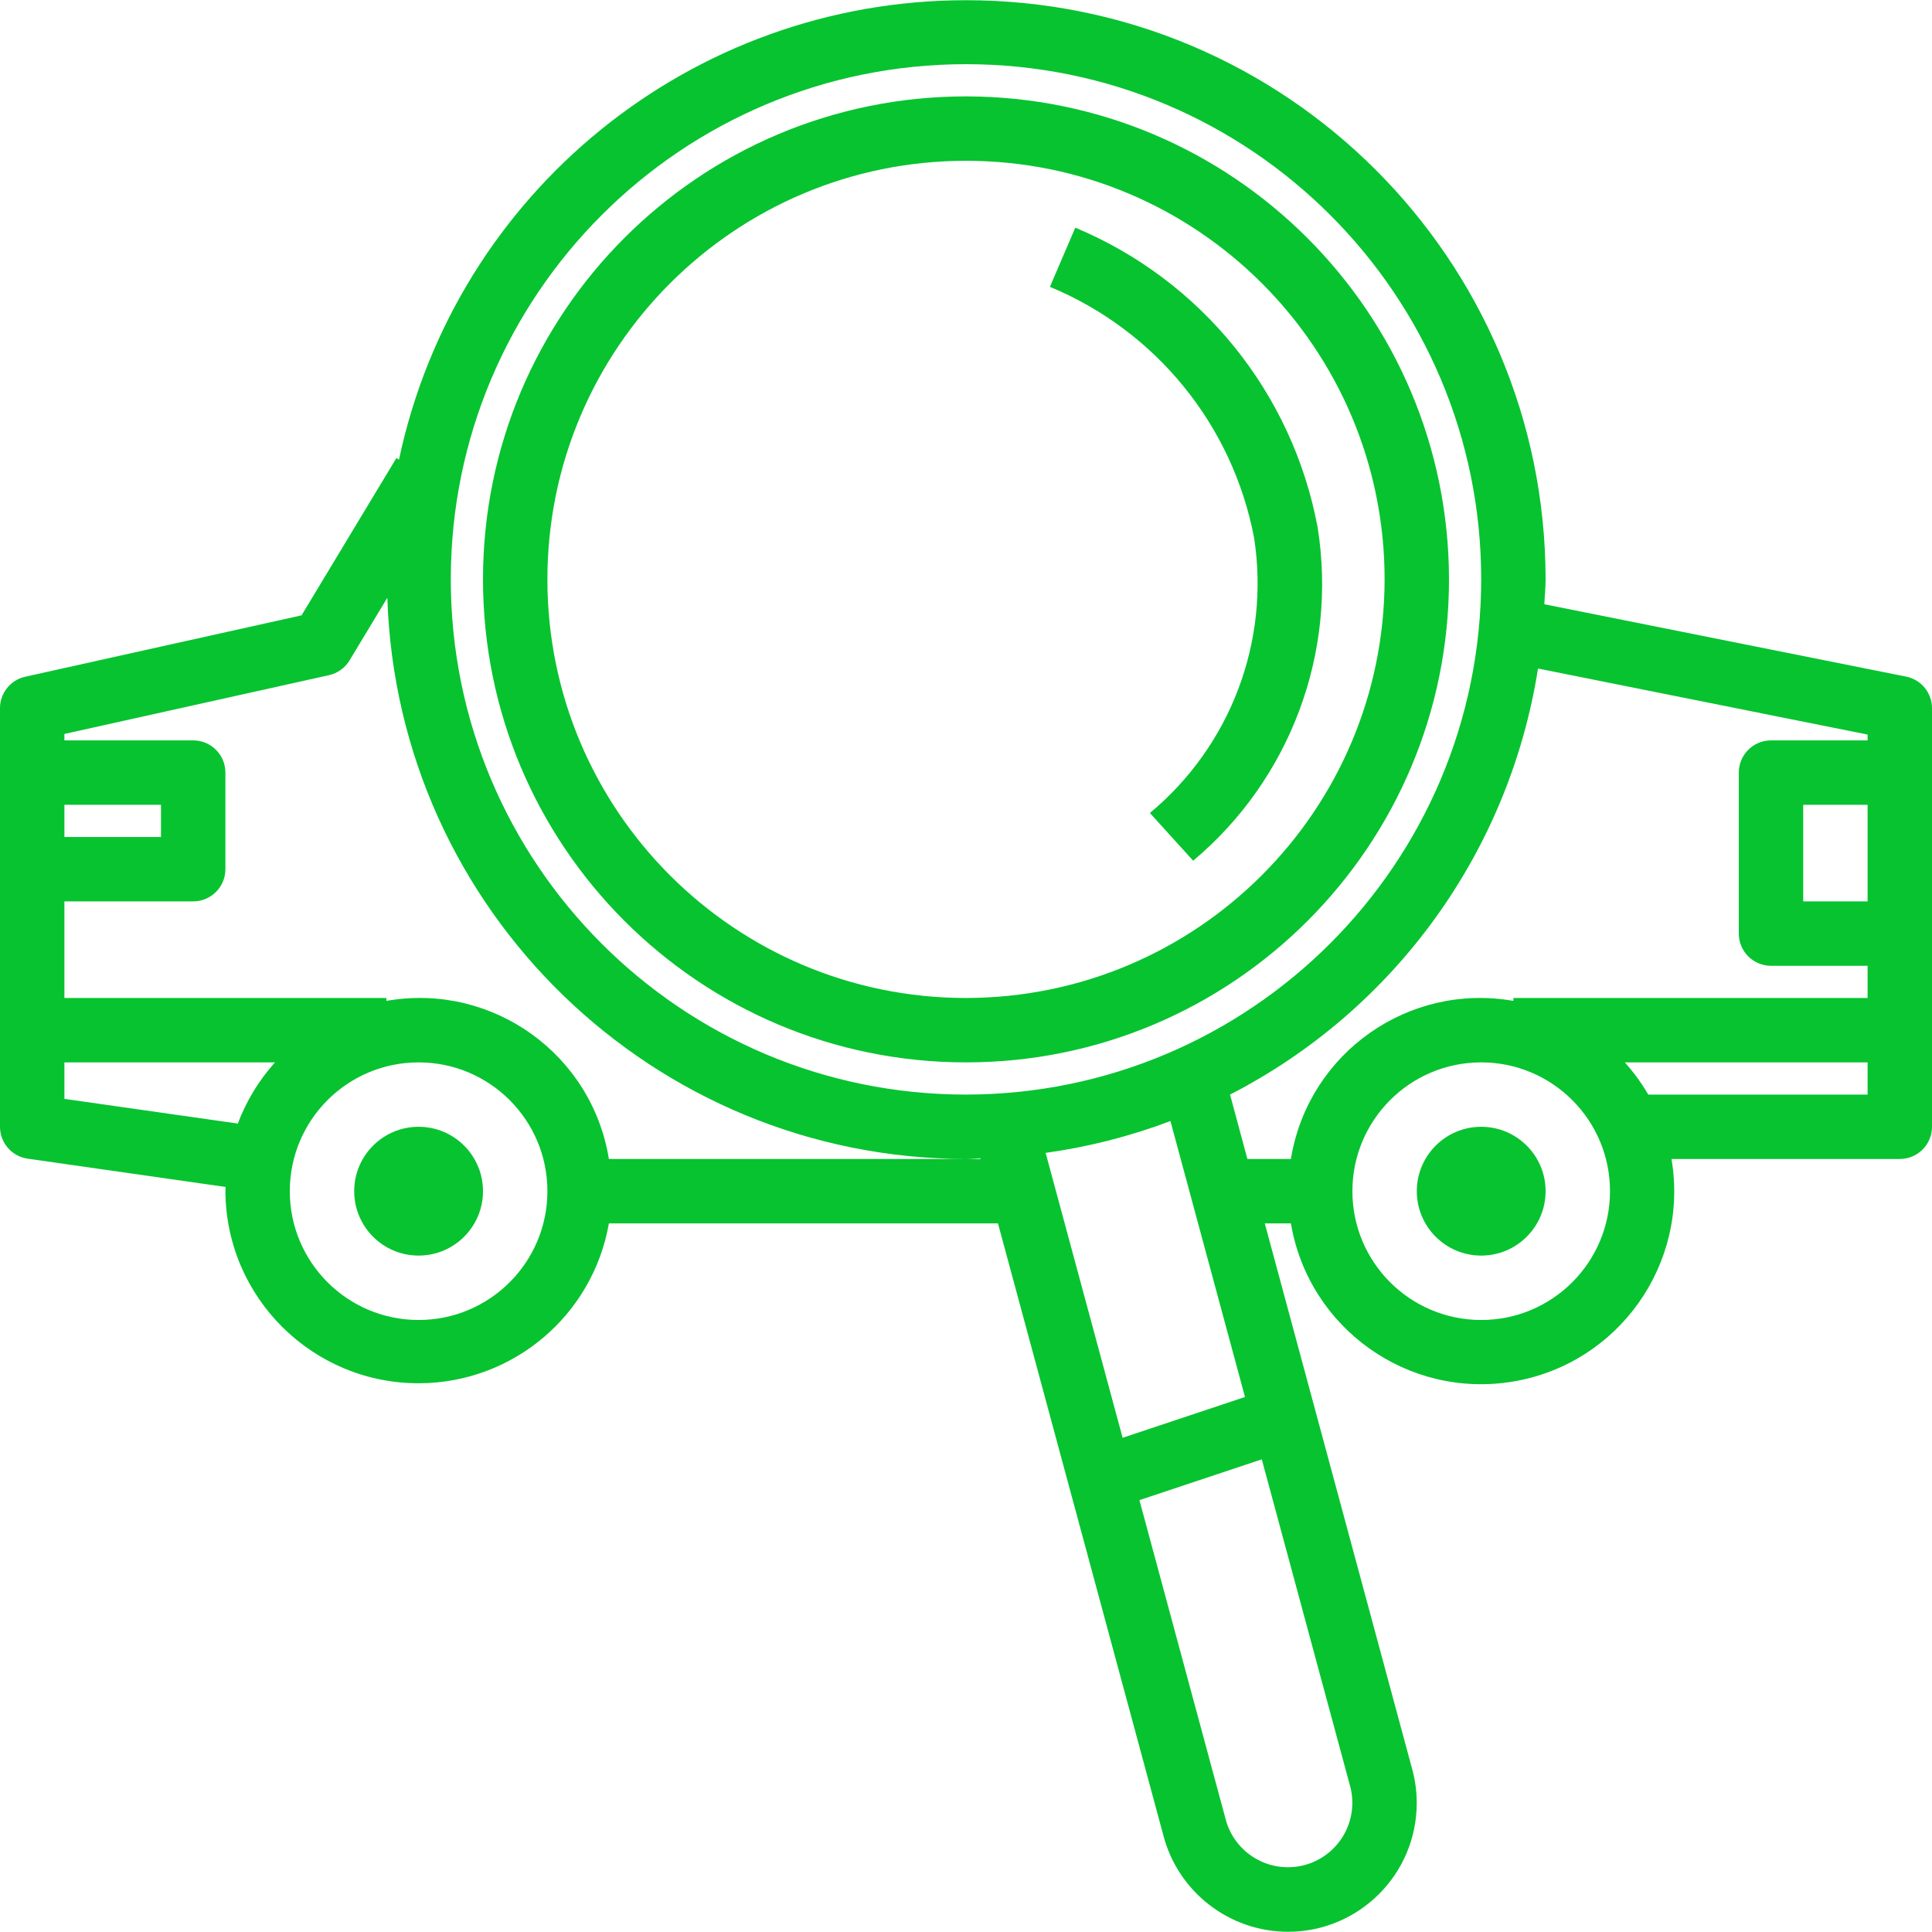 <?xml version="1.0" encoding="UTF-8"?> <svg xmlns="http://www.w3.org/2000/svg" xmlns:xlink="http://www.w3.org/1999/xlink" version="1.1" id="Capa_1" x="0px" y="0px" viewBox="0 0 480 480" style="enable-background:new 0 0 480 480;" xml:space="preserve"><g><g><path d="M473.6,168.107l-89.912-17.984c0.088-2.064,0.312-4.088,0.312-6.176C383.941,64.418,319.422-0.006,239.893,0.053 c-67.985,0.05-126.672,47.641-140.765,114.149l-0.648-0.392l-23.56,39.072L6.264,168.131c-3.662,0.814-6.267,4.064-6.264,7.816 v104c-0.001,3.98,2.924,7.355,6.864,7.92l49.192,7.032c0,0.352-0.056,0.696-0.056,1.048c0.154,26.509,21.768,47.875,48.277,47.721 c23.211-0.134,43-16.858,47.003-39.721h96.664l41.04,151.864c3.619,14.181,16.381,24.112,31.016,24.136 c17.673-0.009,31.993-14.343,31.984-32.016c-0.001-2.694-0.343-5.376-1.016-7.984l-36.736-136h6.488 c4.418,26.112,29.168,43.698,55.28,39.28c26.112-4.418,43.698-29.168,39.28-55.28H472c4.418,0,8-3.582,8-8v-104 C480.001,172.145,477.325,168.867,473.6,168.107z M16,199.947h24v8H16V199.947z M59.088,279.147L16,273.011v-9.064h52.32 C64.324,268.395,61.193,273.55,59.088,279.147z M104,327.947c-17.673,0-32-14.327-32-32c0-17.673,14.327-32,32-32s32,14.327,32,32 C136,313.62,121.673,327.947,104,327.947z M240,287.947h-88.72c-4.219-25.97-28.692-43.603-54.663-39.384 c-0.206,0.033-0.412,0.068-0.617,0.104v-0.72H16v-24h32c4.418,0,8-3.582,8-8v-24c0-4.418-3.582-8-8-8H16v-1.6l65.736-14.6 c2.135-0.476,3.983-1.806,5.112-3.68l9.384-15.552C98.733,226.148,162.327,287.823,240,287.947c1.208,0,2.4-0.152,3.576-0.184 l0.048,0.184H240z M240,271.947c-70.692,0-128-57.308-128-128s57.308-128,128-128s128,57.308,128,128 C367.916,214.604,310.658,271.863,240,271.947z M259.784,286.427c10.599-1.467,21-4.119,31.008-7.904l18.52,68.552l-30.4,10.136 L259.784,286.427z M335.504,444.027c2.143,8.574-3.07,17.261-11.644,19.404c-8.574,2.143-17.261-3.07-19.404-11.644l-21.368-79.08 l30.4-10.136L335.504,444.027z M368,327.947c-17.673,0-32-14.327-32-32c0-17.673,14.327-32,32-32c17.673,0,32,14.327,32,32 C400,313.62,385.673,327.947,368,327.947z M464,271.947h-54.496c-1.662-2.859-3.614-5.54-5.824-8H464V271.947z M464,223.947h-16 v-24h16V223.947z M464,183.947h-24c-4.418,0-8,3.582-8,8v40c0,4.418,3.582,8,8,8h24v8h-88v0.72 c-25.913-4.56-50.616,12.75-55.176,38.663c-0.036,0.206-0.071,0.411-0.104,0.617h-10.808l-4.312-16 c40.939-21.049,69.367-60.38,76.512-105.856L464,182.499V183.947z" fill="#000000" style="fill: rgb(7, 195, 48);"></path></g></g><g><g><path d="M240,23.947c-66.274,0-120,53.726-120,120s53.726,120,120,120s120-53.726,120-120 C359.925,77.704,306.243,24.022,240,23.947z M240,247.947c-57.438,0-104-46.562-104-104s46.562-104,104-104s104,46.562,104,104 C343.934,201.357,297.41,247.88,240,247.947z" fill="#000000" style="fill: rgb(7, 195, 48);"></path></g></g><g><g><path d="M327.352,130.963c-6.253-33.357-28.882-61.324-60.2-74.4l-6.304,14.704c26.316,10.907,45.378,34.323,50.72,62.304 c4.003,25.769-5.824,51.747-25.88,68.416l10.752,11.856C320.596,193.57,332.333,162.102,327.352,130.963z" fill="#000000" style="fill: rgb(7, 195, 48);"></path></g></g><g><g><circle cx="104" cy="295.947" r="16" fill="#000000" style="fill: rgb(7, 195, 48);"></circle></g></g><g><g><circle cx="368" cy="295.947" r="16" fill="#000000" style="fill: rgb(7, 195, 48);"></circle></g></g></svg> 